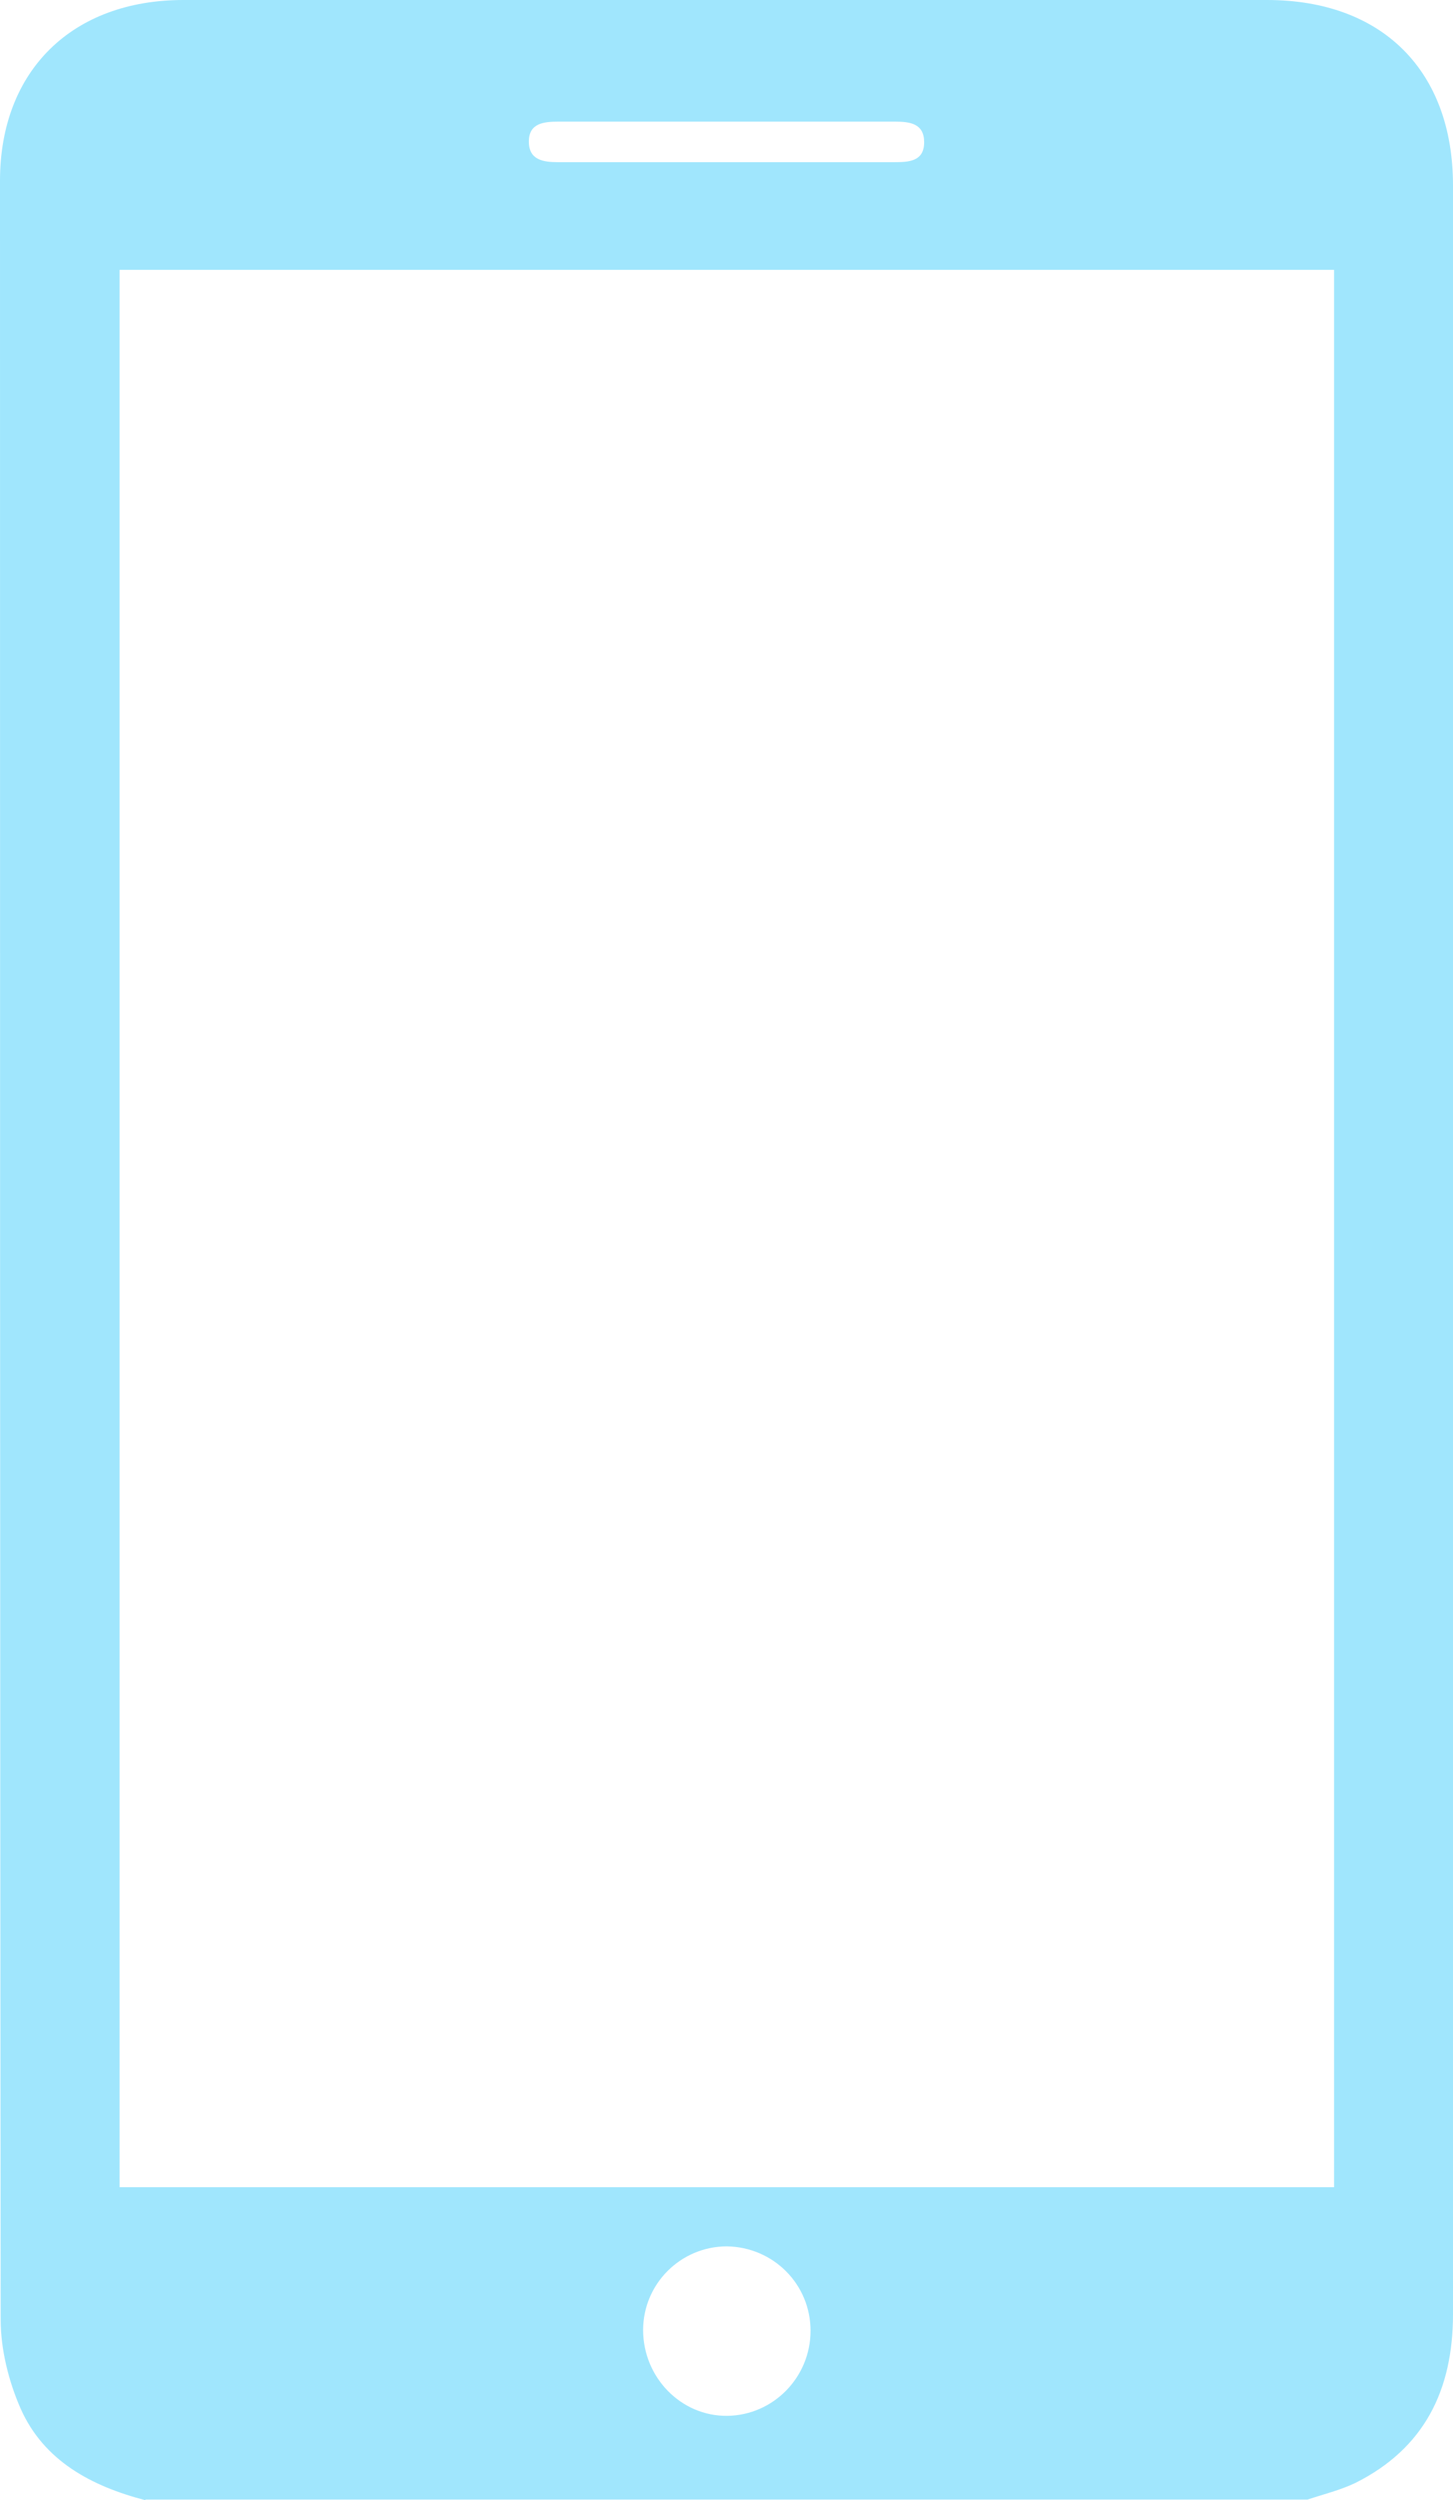 <svg xmlns="http://www.w3.org/2000/svg" id="Layer_2" data-name="Layer 2" viewBox="0 0 21.87 37.62"><defs><style>      .cls-1 {        fill: #a0e6fd;      }    </style></defs><g id="Landing"><path class="cls-1" d="M2.19,37.62c-.81-.21-1.53-.59-1.88-1.38-.18-.41-.3-.89-.3-1.34C0,24.17,0,13.44,0,2.72,0,1.06,1.09,0,2.76,0,8.2,0,13.64,0,19.07,0c1.73,0,2.8,1.06,2.8,2.79,0,4.91,0,9.82,0,14.73,0,5.77,0,11.53,0,17.3,0,1.14-.43,2.02-1.47,2.54-.23.11-.48.17-.72.25H2.19ZM20.08,32.91V4.06H1.8v28.85h18.28ZM12.2,35.07c0-.7-.56-1.26-1.26-1.27-.69,0-1.26.56-1.26,1.26,0,.71.57,1.3,1.27,1.29.69-.01,1.25-.58,1.25-1.28ZM10.93,2.44c.84,0,1.69,0,2.53,0,.22,0,.45-.01.45-.3,0-.28-.21-.31-.44-.31-1.69,0-3.37,0-5.06,0-.22,0-.45.02-.45.3,0,.28.22.31.44.31.84,0,1.69,0,2.53,0Z"></path></g></svg>
